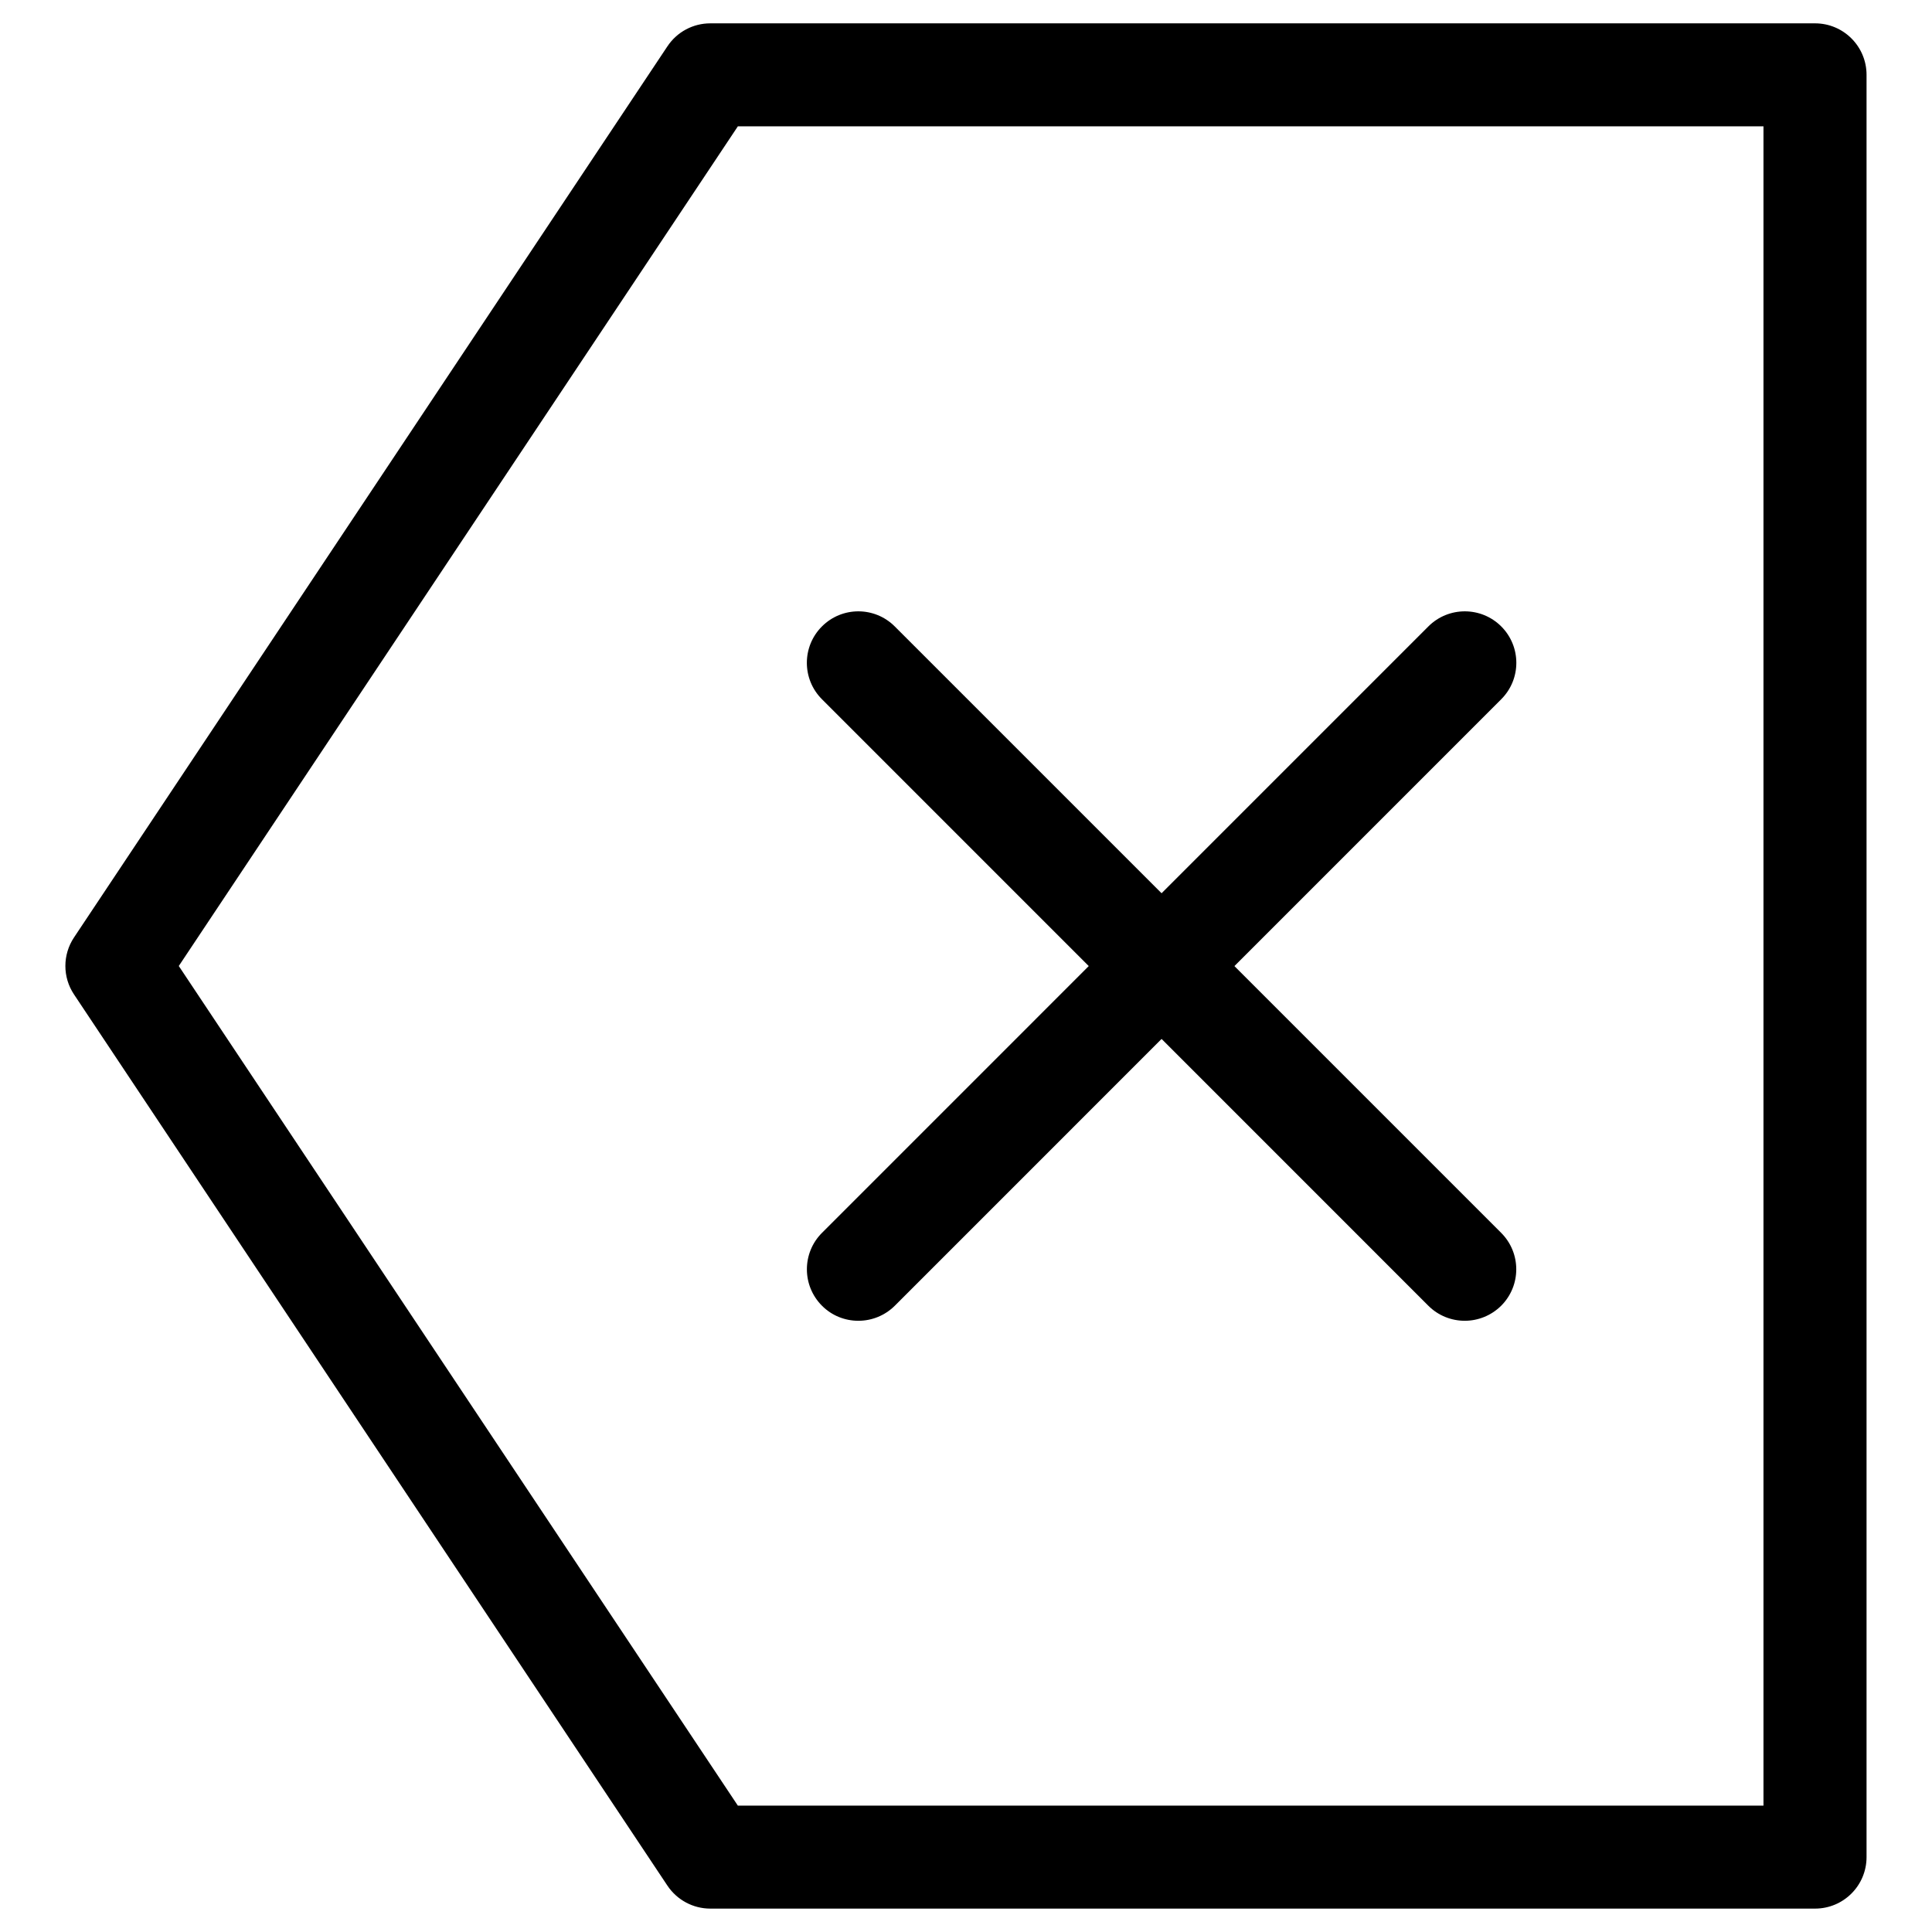 <?xml version="1.0" encoding="UTF-8"?>
<!-- Uploaded to: SVG Repo, www.svgrepo.com, Generator: SVG Repo Mixer Tools -->
<svg fill="#000000" width="800px" height="800px" version="1.1" viewBox="144 144 512 512" xmlns="http://www.w3.org/2000/svg">
 <g>
  <path d="m625.01 649.8h-292.78c-4.555 0-8.816-2.289-11.355-6.086l-157.25-236.16c-3.066-4.578-3.066-10.539 0-15.137l157.25-236.14c2.539-3.82 6.801-6.09 11.355-6.09h292.78c7.535 0 13.645 6.109 13.645 13.645v472.32c0 7.539-6.109 13.648-13.645 13.648zm-285.47-27.289h271.8v-445.03h-271.8l-148.16 222.52z"/>
  <path d="m532.18 494.02c-3.484 0-6.992-1.324-9.656-3.988l-160.7-160.73c-5.332-5.332-5.332-13.961 0-19.293 5.332-5.332 13.961-5.332 19.293 0l160.71 160.71c5.332 5.332 5.332 13.98 0 19.312-2.664 2.644-6.168 3.988-9.656 3.988z"/>
  <path d="m371.47 494.02c-3.504 0-6.992-1.324-9.637-3.988-5.332-5.332-5.332-13.98 0-19.312l160.7-160.71c5.332-5.332 13.98-5.332 19.312 0 5.332 5.332 5.332 13.961 0 19.293l-160.71 160.73c-2.664 2.644-6.148 3.988-9.656 3.988z"/>
 </g>
</svg>